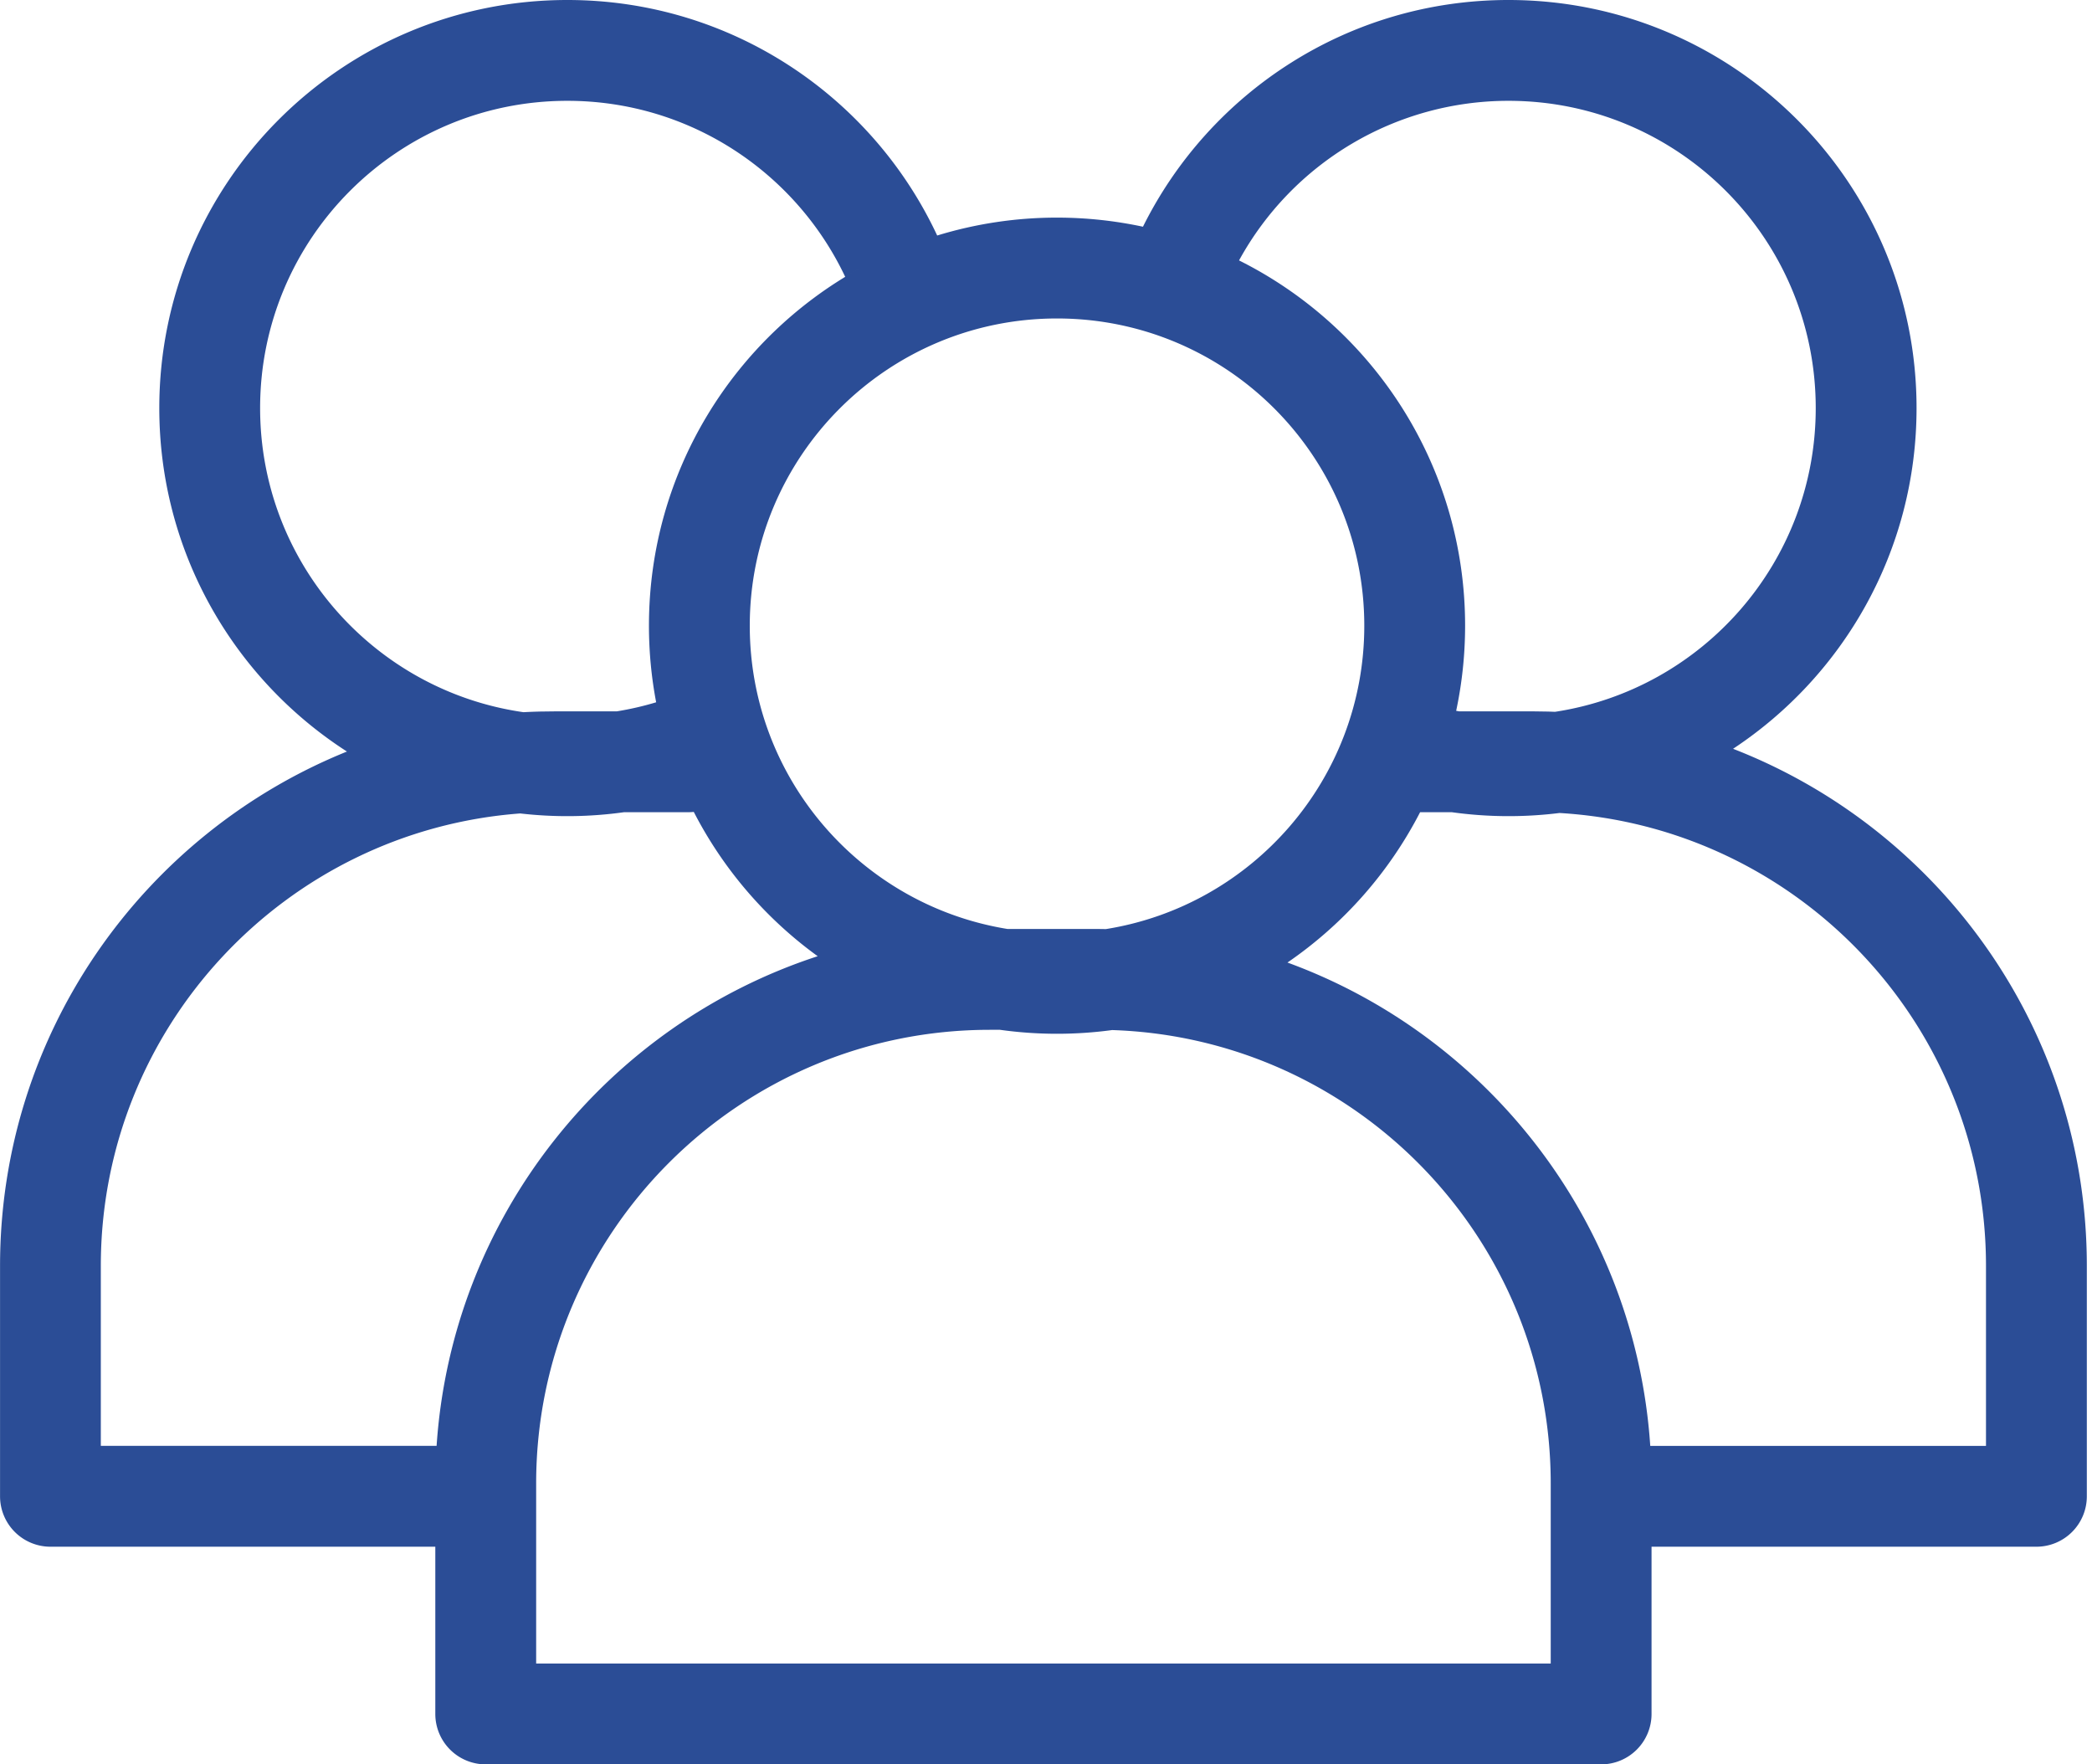 <svg xmlns="http://www.w3.org/2000/svg" width="83" height="70" fill="none" viewBox="0 0 83 70">
  <path fill="#2B4D96" fill-rule="evenodd" d="M59.849 0c8.941 0 16.19 7.249 16.19 16.19 0 5.65-2.894 10.621-7.28 13.518 8.214 3.191 14.036 11.173 14.036 20.515v9.142a2 2 0 0 1-2 2h-15.27V68a2 2 0 0 1-2 2H19.271a2 2 0 0 1-2-2v-6.635H2.002a2 2 0 0 1-2-2v-9.142c0-9.238 5.694-17.145 13.763-20.406C9.287 26.937 6.32 21.91 6.32 16.19 6.32 7.25 13.57 0 22.51 0c6.495 0 12.093 3.825 14.673 9.344a16.19 16.19 0 0 1 4.755-.71c1.17 0 2.31.126 3.409.361C47.996 3.665 53.492 0 59.849 0ZM39.272 40.857c-9.942 0-18 8.06-18 18V66h40.253v-7.143c0-9.74-7.736-17.673-17.4-17.99a16.34 16.34 0 0 1-4.451-.01h-.402Zm-11.906-8.634h-2.601a16.31 16.31 0 0 1-4.125.05C11.334 32.968 4 40.739 4 50.222v7.142h13.322c.61-9.11 6.765-16.7 15.12-19.427a16.263 16.263 0 0 1-4.916-5.724c-.053.004-.107.009-.16.009Zm28.977 0a16.264 16.264 0 0 1-5.263 5.965c7.984 2.918 13.801 10.332 14.394 19.177h13.32v-7.142c0-9.58-7.481-17.41-16.92-17.968a16.35 16.35 0 0 1-4.28-.032h-1.251ZM41.937 12.635c-6.732 0-12.19 5.458-12.19 12.19 0 6.065 4.428 11.094 10.228 12.032h3.55c.117 0 .233.002.349.004 5.812-.927 10.254-5.962 10.254-12.036 0-6.732-5.458-12.19-12.19-12.19ZM22.51 4c-6.733 0-12.19 5.458-12.19 12.19 0 6.142 4.541 11.221 10.45 12.066.22-.012.441-.02.664-.026l.567-.007h2.467a12.173 12.173 0 0 0 1.565-.36c-.187-.984-.286-2-.286-3.038 0-6.103 3.377-11.417 8.364-14.177-.195.108-.388.22-.578.335C31.58 6.853 27.374 4 22.51 4Zm37.339 0a12.187 12.187 0 0 0-10.69 6.332c5.317 2.654 8.969 8.147 8.969 14.493a16.25 16.25 0 0 1-.355 3.377l.118.02h2.904l.567.008c.111.002.222.007.332.011 5.857-.89 10.345-5.945 10.345-12.05C72.04 9.457 66.581 4 59.85 4Z" clip-rule="evenodd"/>
</svg>
